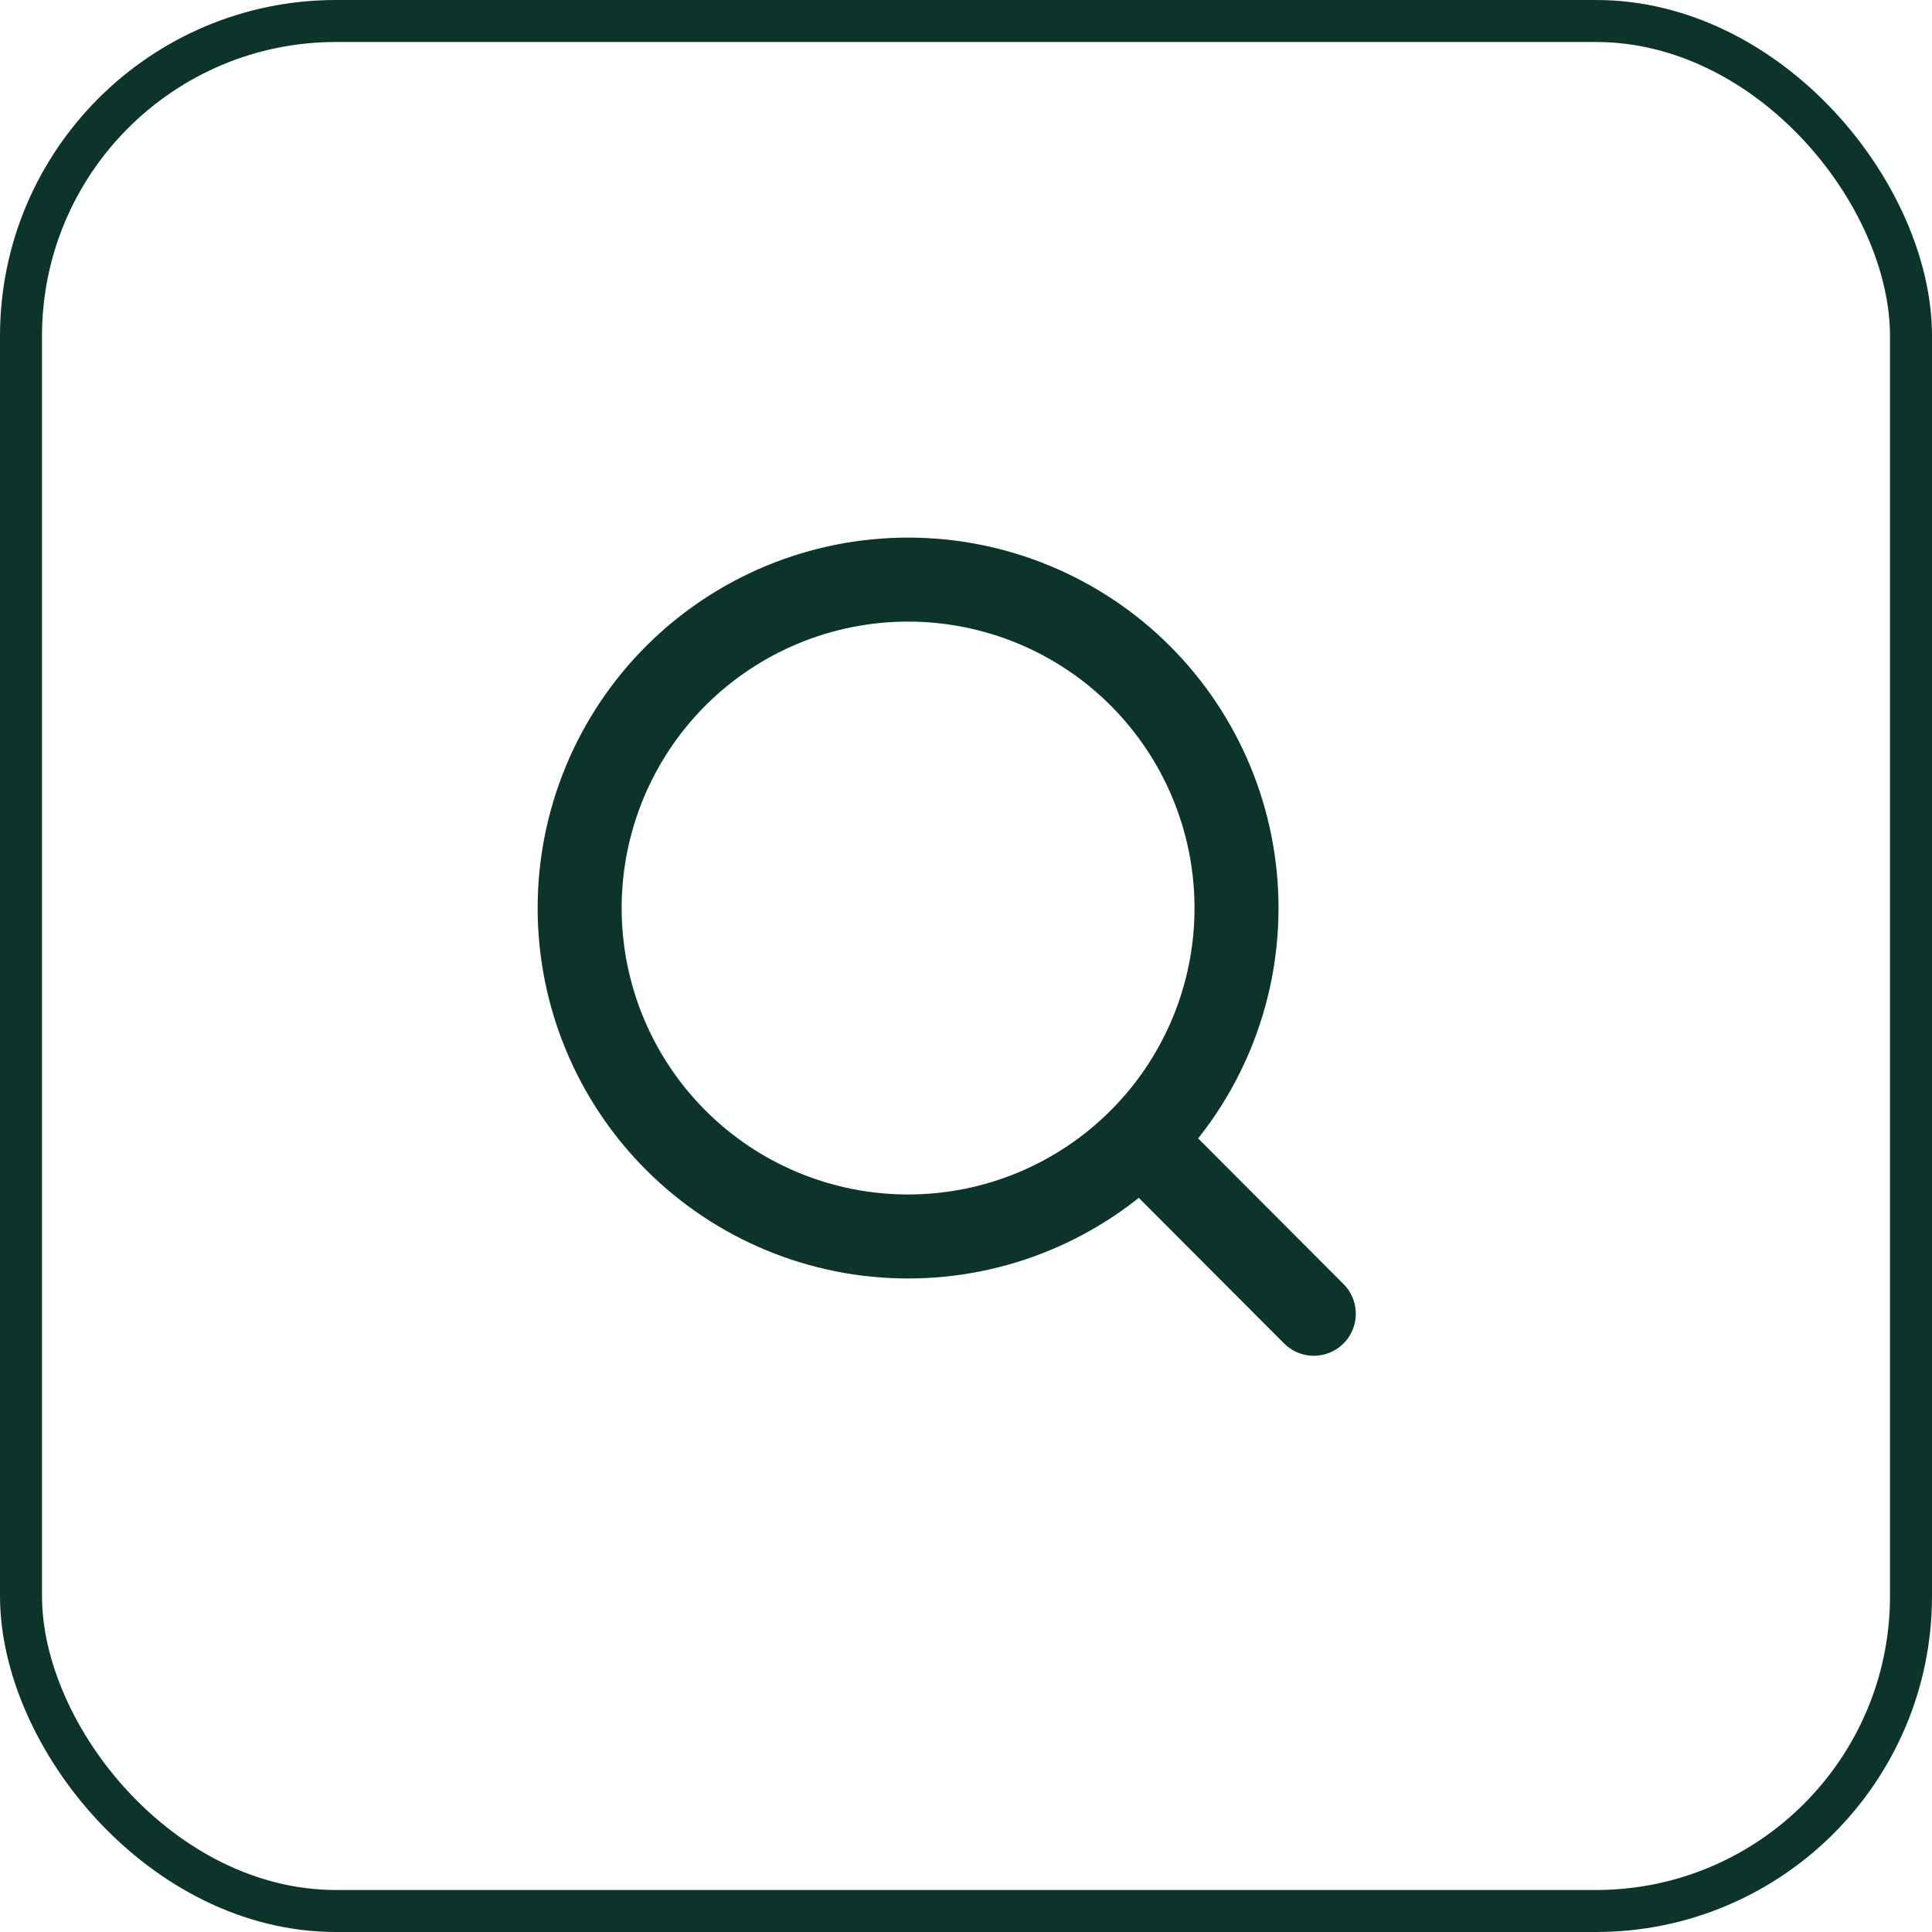 <?xml version="1.0" encoding="UTF-8"?> <svg xmlns="http://www.w3.org/2000/svg" width="46" height="46" viewBox="0 0 46 46" fill="none"> <rect x="0.5" y="0.5" width="45" height="45" rx="7.5" stroke="#0C342B"></rect> <path d="M31.281 31.28L27.154 27.145M29.441 21.62C29.441 23.694 28.617 25.683 27.15 27.149C25.684 28.616 23.695 29.44 21.621 29.44C19.547 29.44 17.558 28.616 16.091 27.149C14.625 25.683 13.801 23.694 13.801 21.62C13.801 19.546 14.625 17.557 16.091 16.09C17.558 14.624 19.547 13.8 21.621 13.8C23.695 13.8 25.684 14.624 27.15 16.09C28.617 17.557 29.441 19.546 29.441 21.62Z" stroke="#0C342B" stroke-width="2" stroke-linecap="round"></path> </svg> 